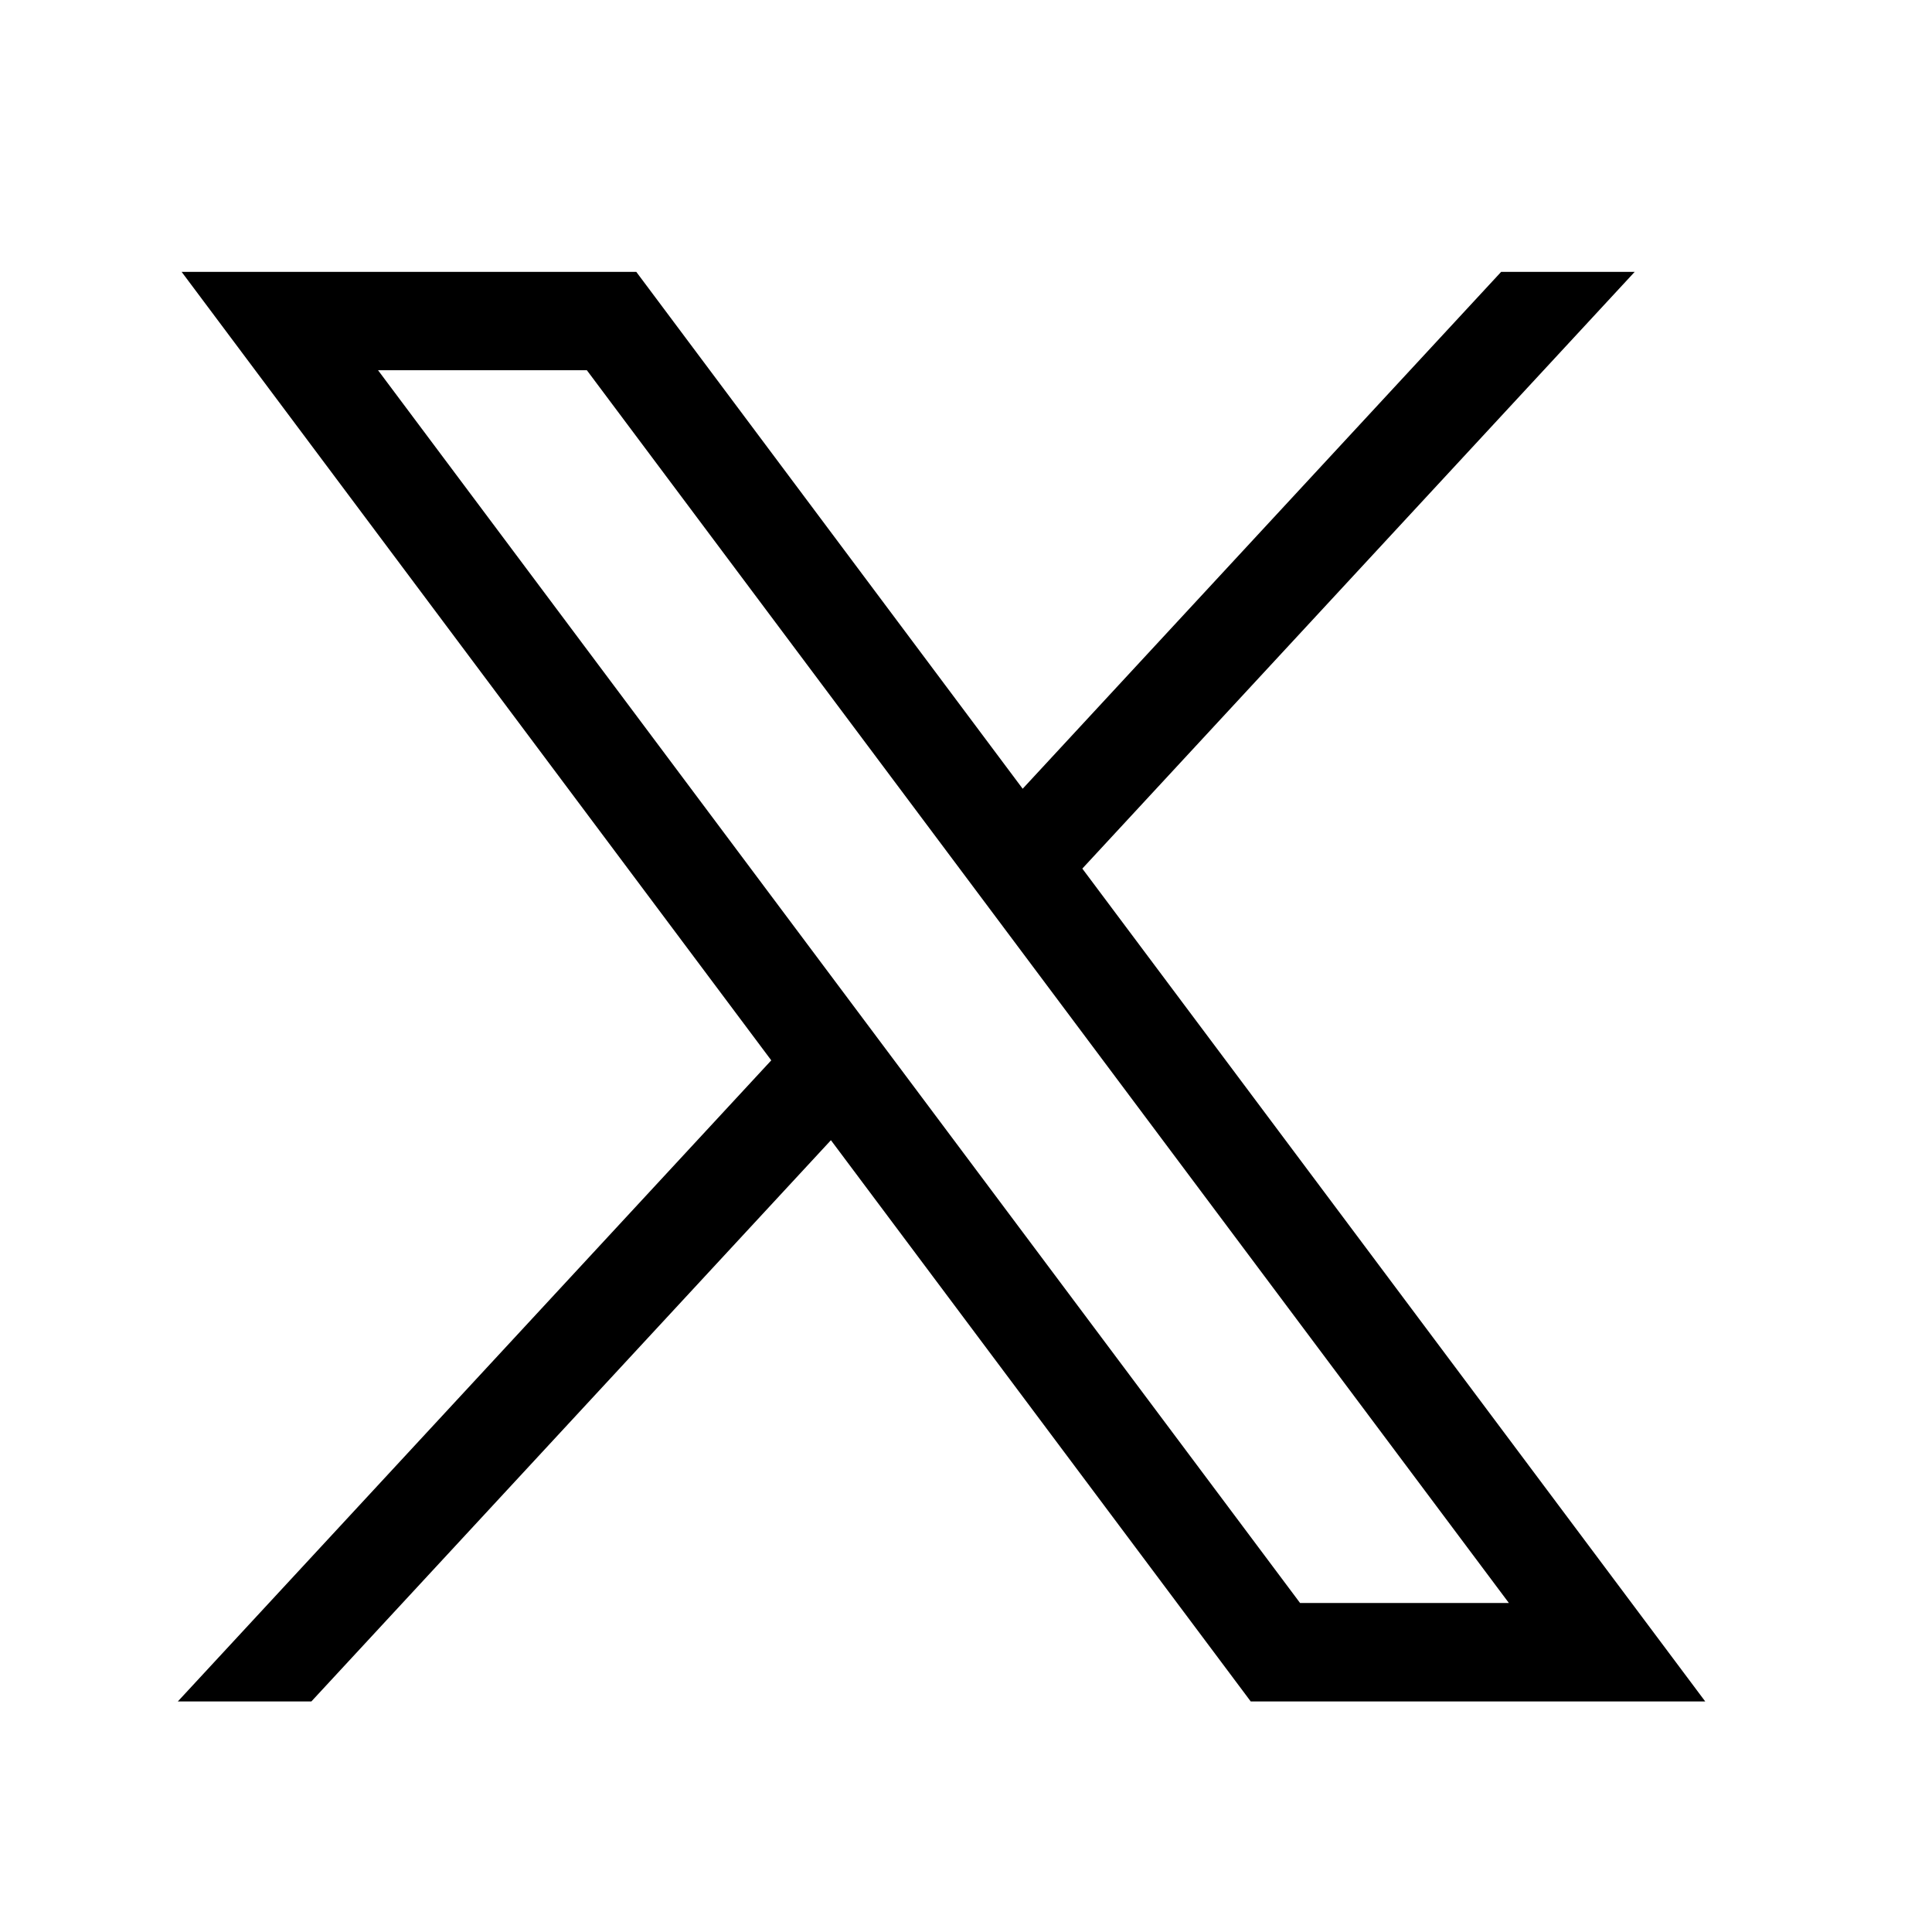 <svg xmlns="http://www.w3.org/2000/svg" width="24" height="24" viewBox="0 0 24 24">
  <g id="グループ_350" data-name="グループ 350" transform="translate(0 0.167)">
    <g id="layer1" transform="translate(2.21 3.21)">
      <path id="path1009" d="M281.546,167.31l7.325,9.795-7.372,7.964h1.659l6.454-6.972,5.215,6.972h5.646l-7.738-10.346,6.862-7.413h-1.659l-5.944,6.421-4.8-6.421Zm2.44,1.222h2.594l11.454,15.314H295.44Z" transform="translate(-281.5 -167.31)"/>
    </g>
    <rect id="長方形_1407" data-name="長方形 1407" width="24" height="24" transform="translate(0 -0.167)" fill="none"/>
  </g>
</svg>
